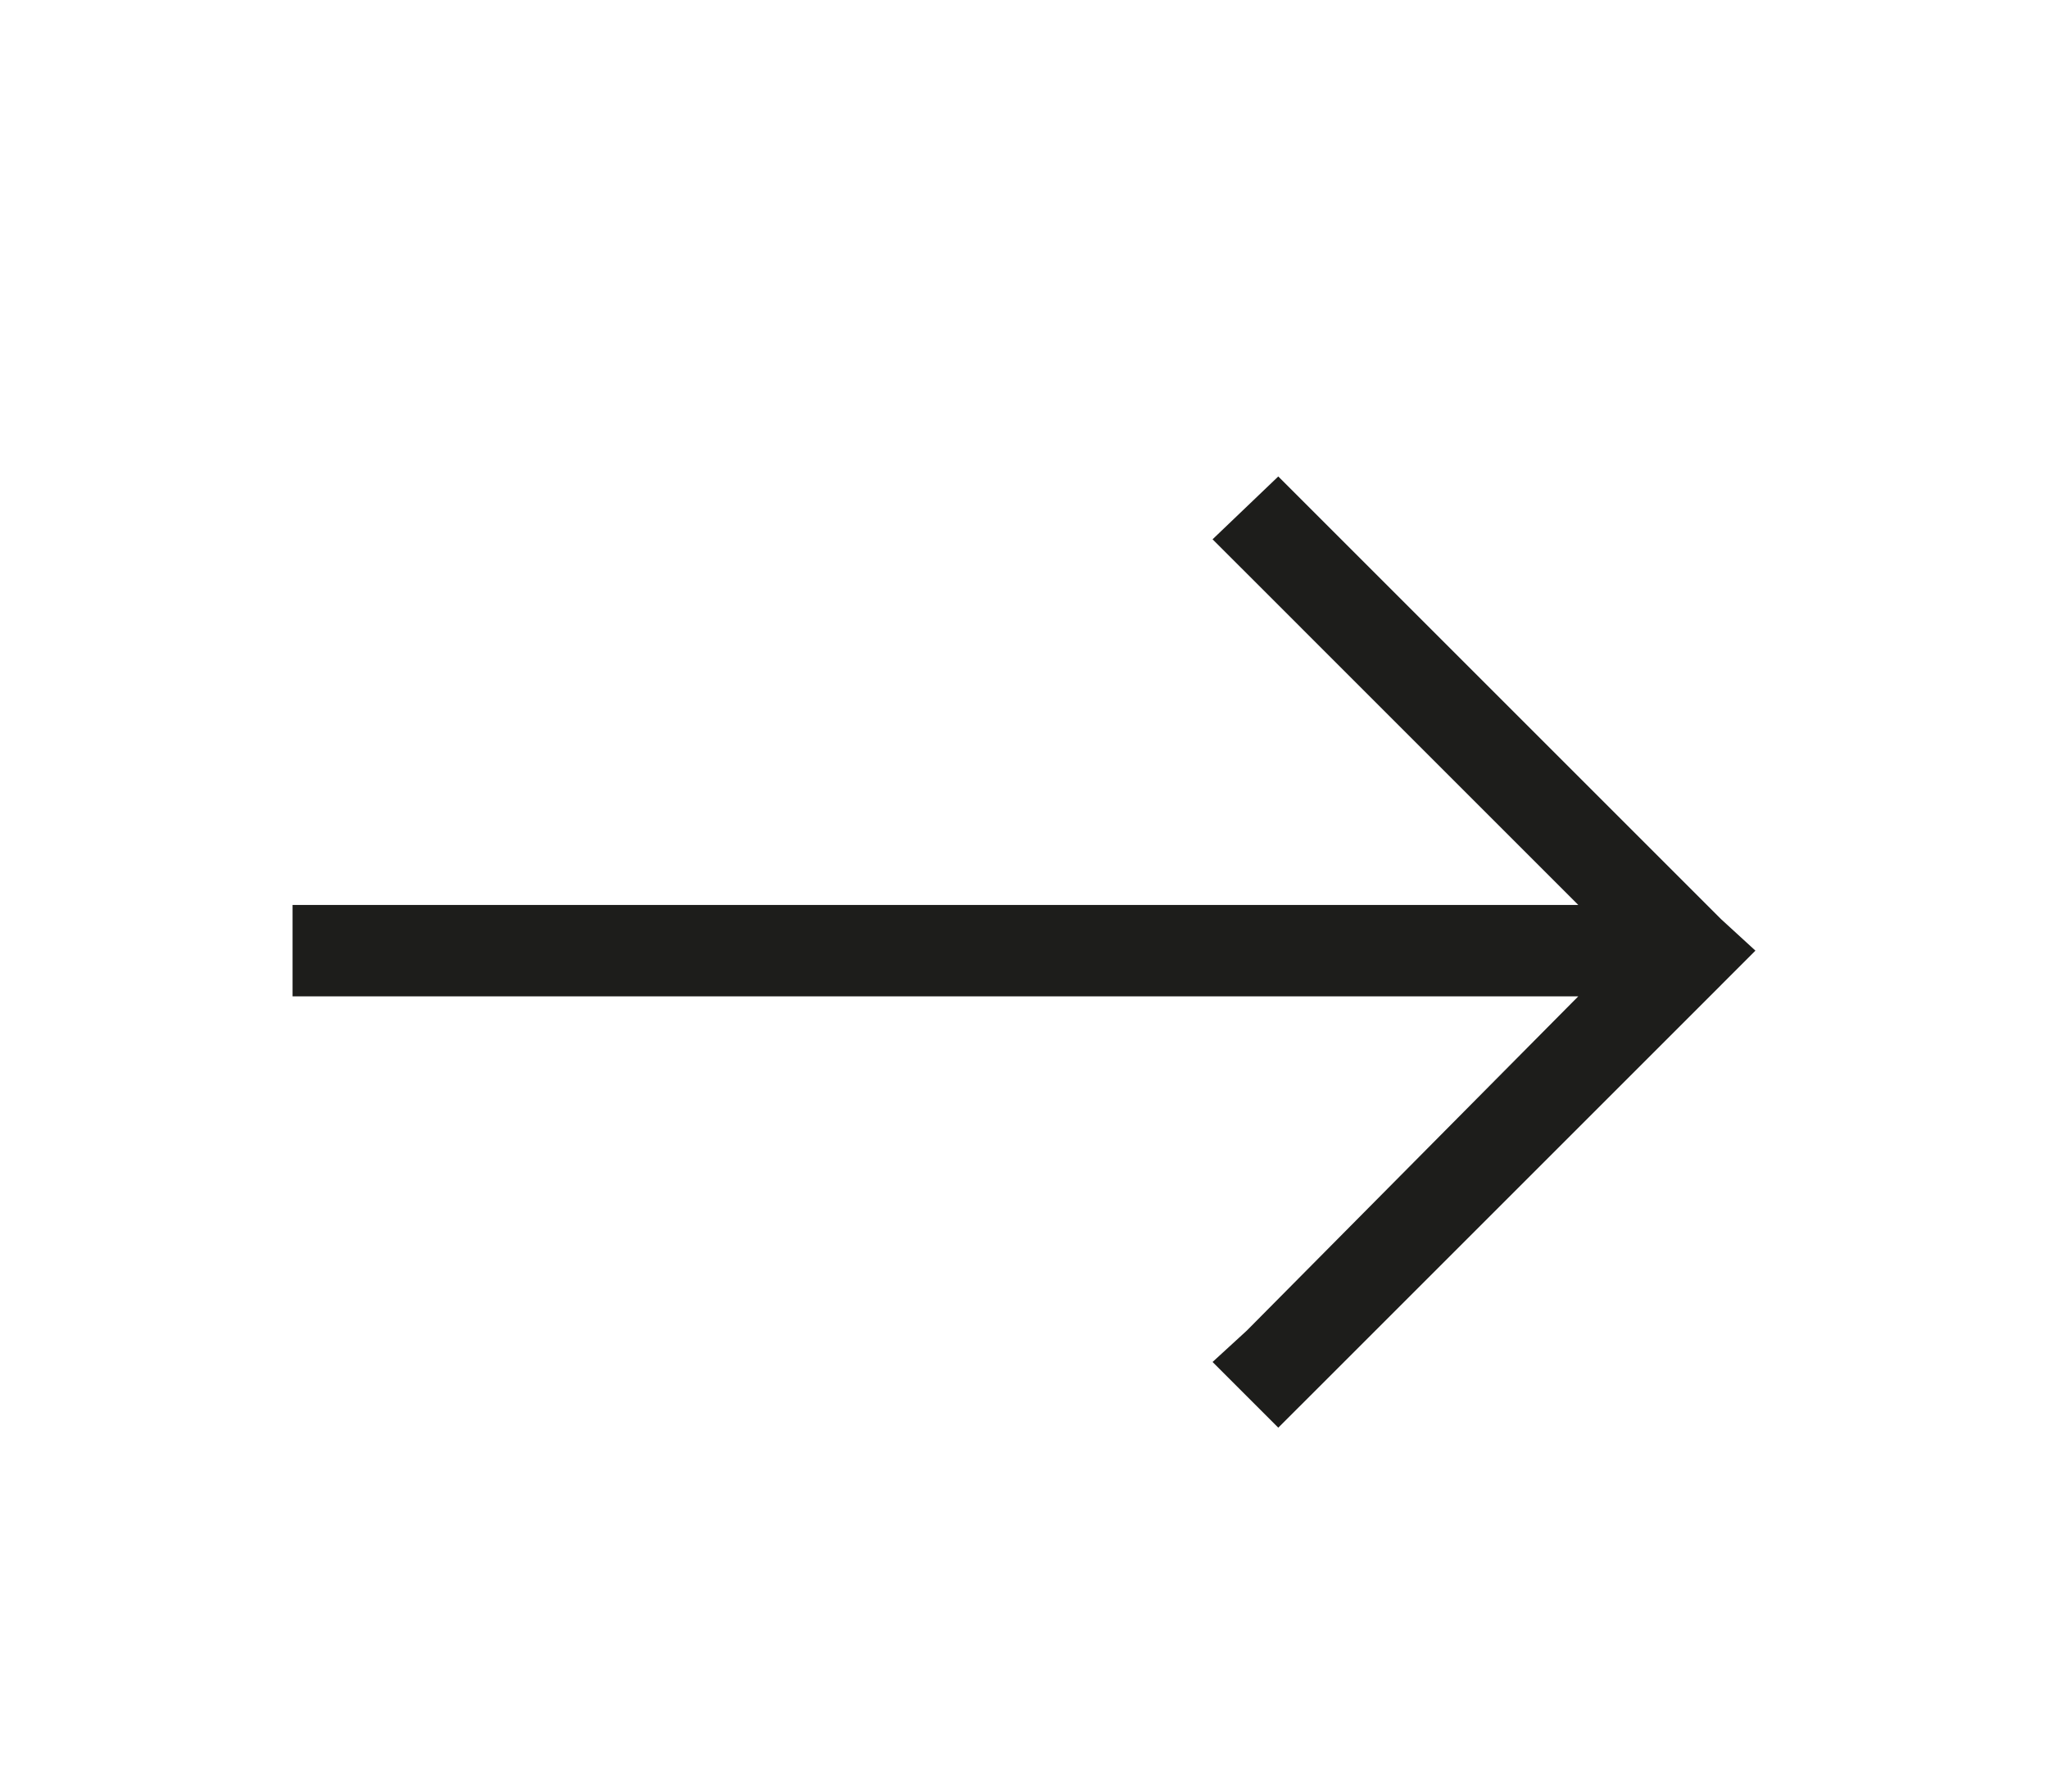 <svg xmlns="http://www.w3.org/2000/svg" width="56" height="49" fill="none"><path fill="#1D1D1B" d="m47.063 26.938-11.25 11.25-.86.859-1.797-1.797.938-.86 9.062-9.14H8v-2.5h35.156l-9.062-9.063-.938-.937 1.797-1.719.86.86 11.25 11.25L48 26l-.938.938Z"/></svg>